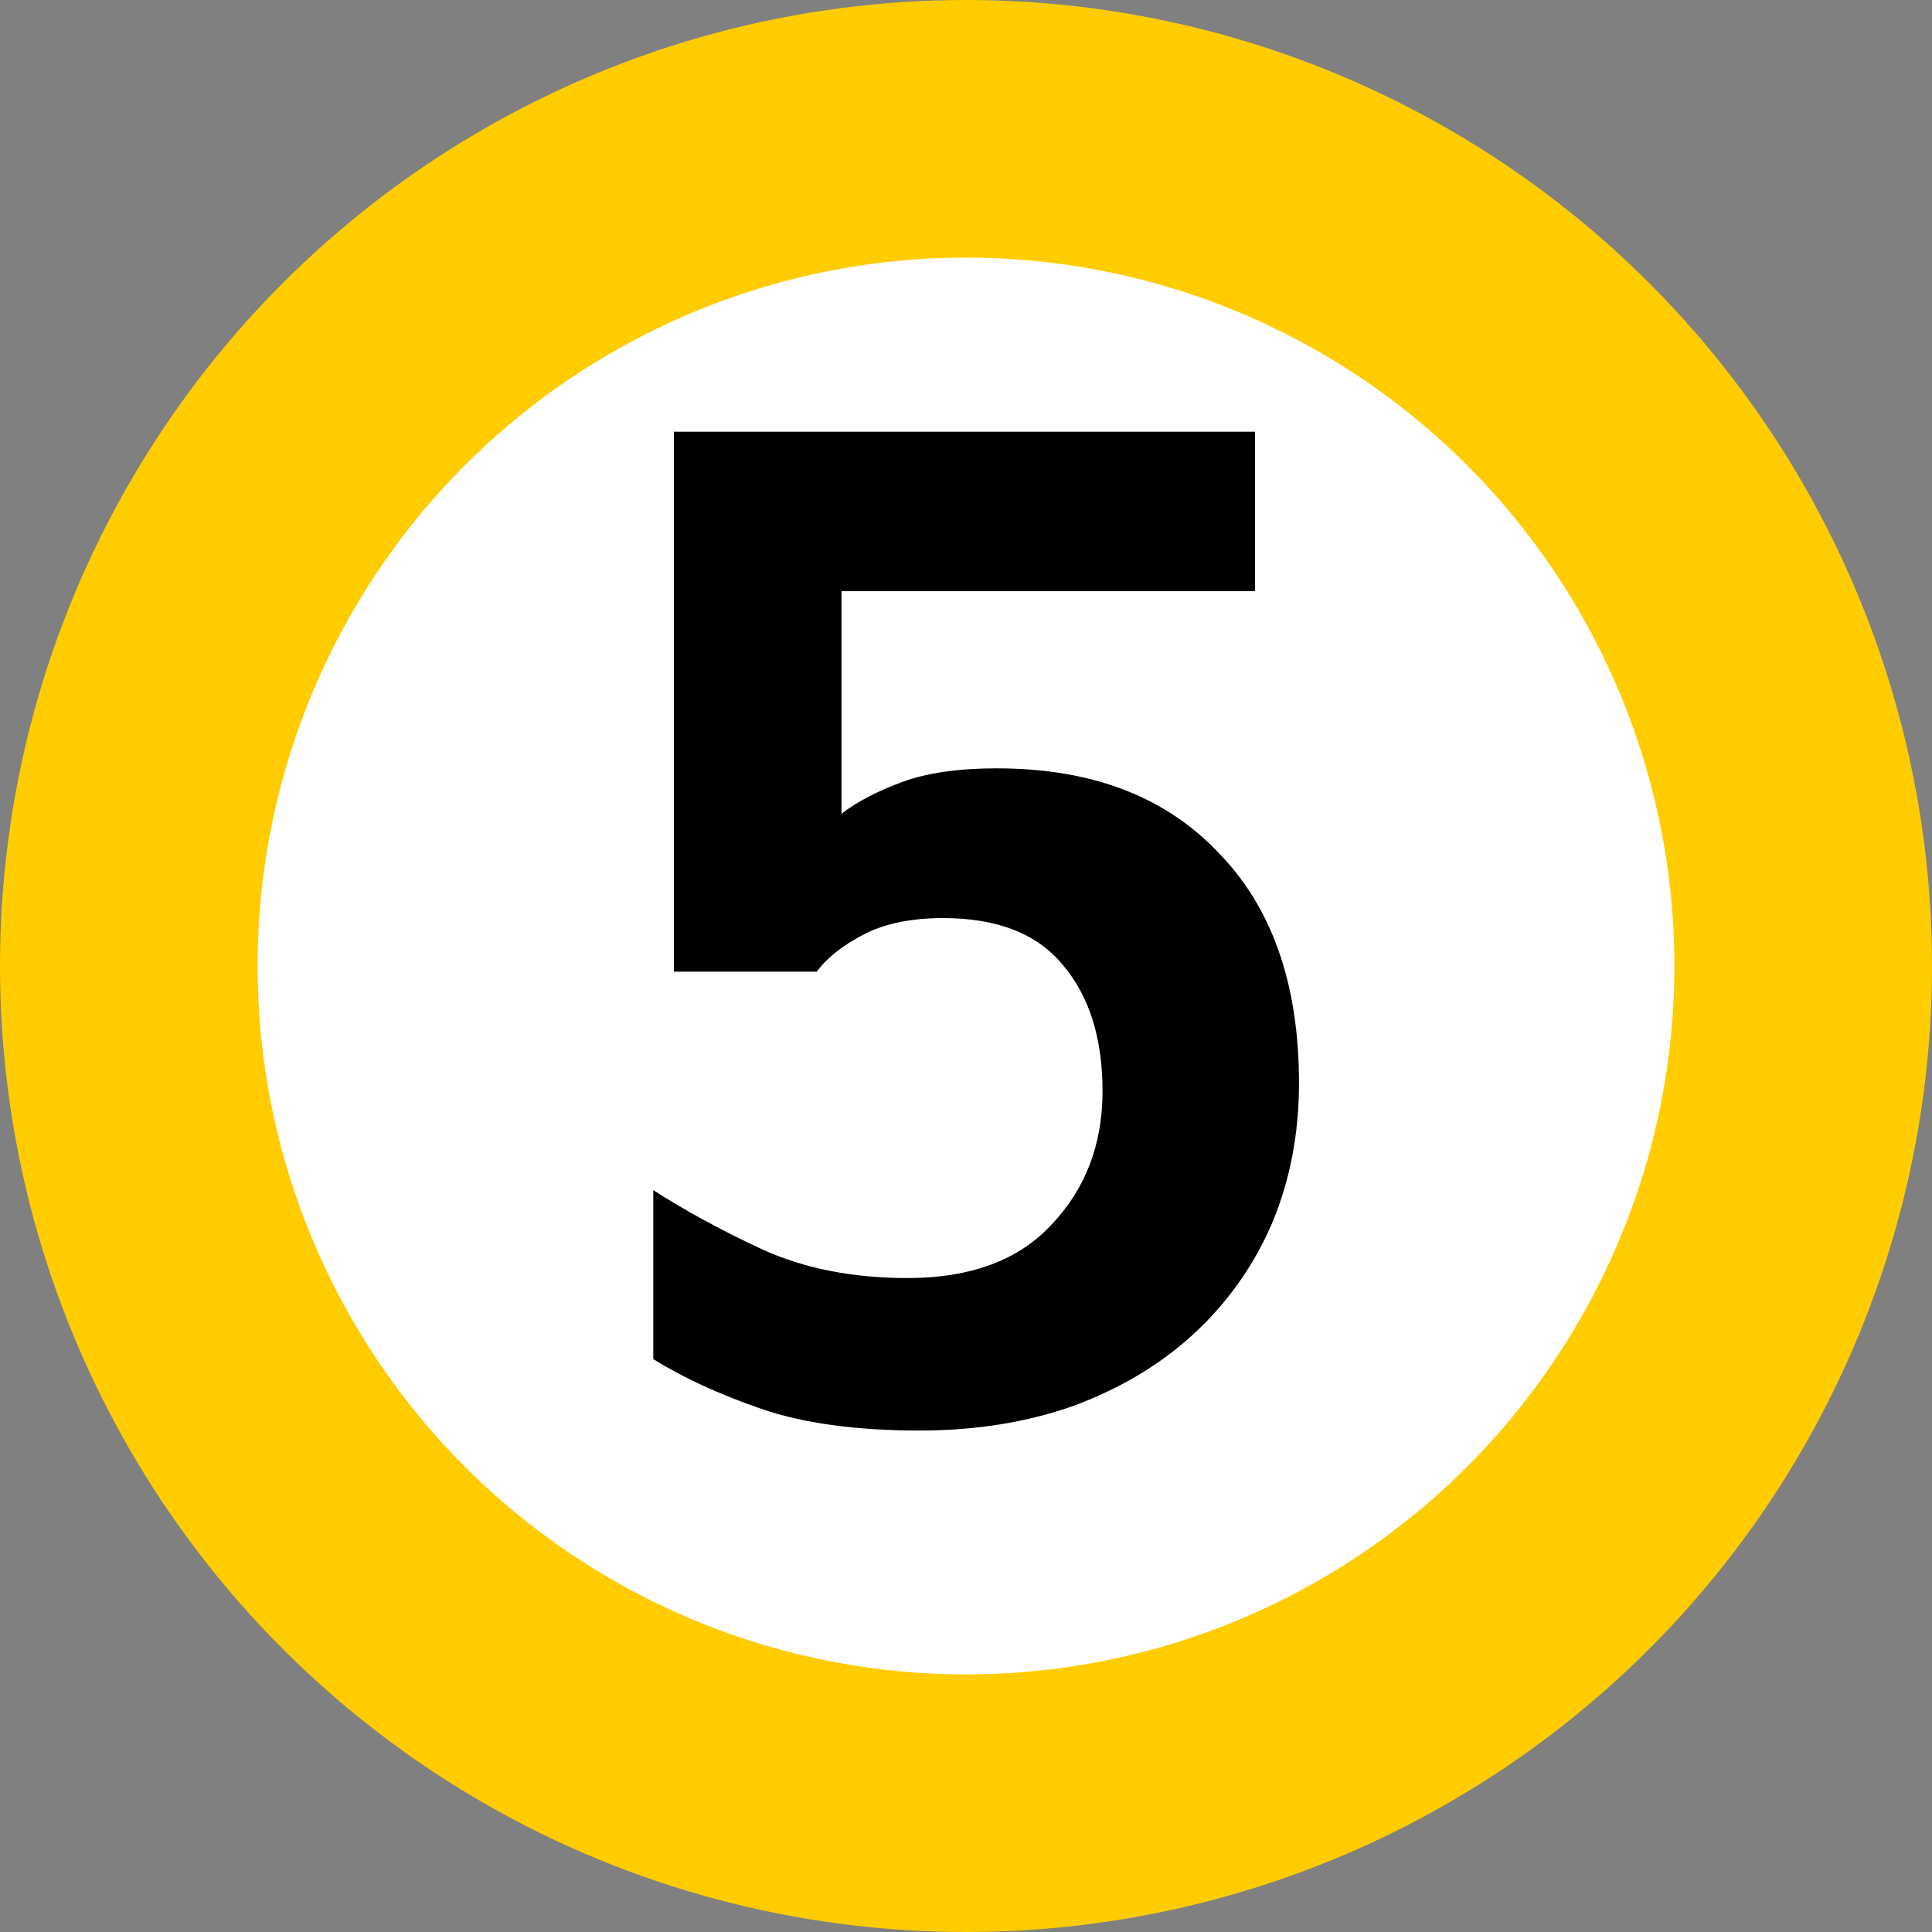 <svg width="24" height="24" viewBox="0 0 45 45" fill="none" xmlns="http://www.w3.org/2000/svg">
<rect x="0" y="0" width="45" height="45" fill="#808080" stroke="none"/>
<circle cx="22.5" cy="22.5" r="19.5" fill="white" stroke="#FFCC00" stroke-width="6"/>
<path d="M30.256 25.224C30.256 26.419 30.043 27.517 29.616 28.52C29.189 29.501 28.581 30.355 27.792 31.08C27.024 31.784 26.096 32.339 25.008 32.744C23.92 33.128 22.725 33.32 21.424 33.32C19.931 33.32 18.693 33.149 17.712 32.808C16.731 32.467 15.899 32.083 15.216 31.656V27.72C15.941 28.189 16.784 28.648 17.744 29.096C18.725 29.544 19.856 29.768 21.136 29.768C22.608 29.768 23.728 29.352 24.496 28.52C25.285 27.688 25.68 26.653 25.68 25.416C25.68 24.179 25.371 23.197 24.752 22.472C24.155 21.747 23.227 21.384 21.968 21.384C21.221 21.384 20.603 21.512 20.112 21.768C19.621 22.024 19.259 22.312 19.024 22.632H15.696V10.056H29.232V13.768H19.6V18.952C19.963 18.675 20.432 18.429 21.008 18.216C21.584 18.003 22.32 17.896 23.216 17.896C25.413 17.896 27.131 18.547 28.368 19.848C29.627 21.128 30.256 22.92 30.256 25.224Z" fill="black"/>
</svg>
